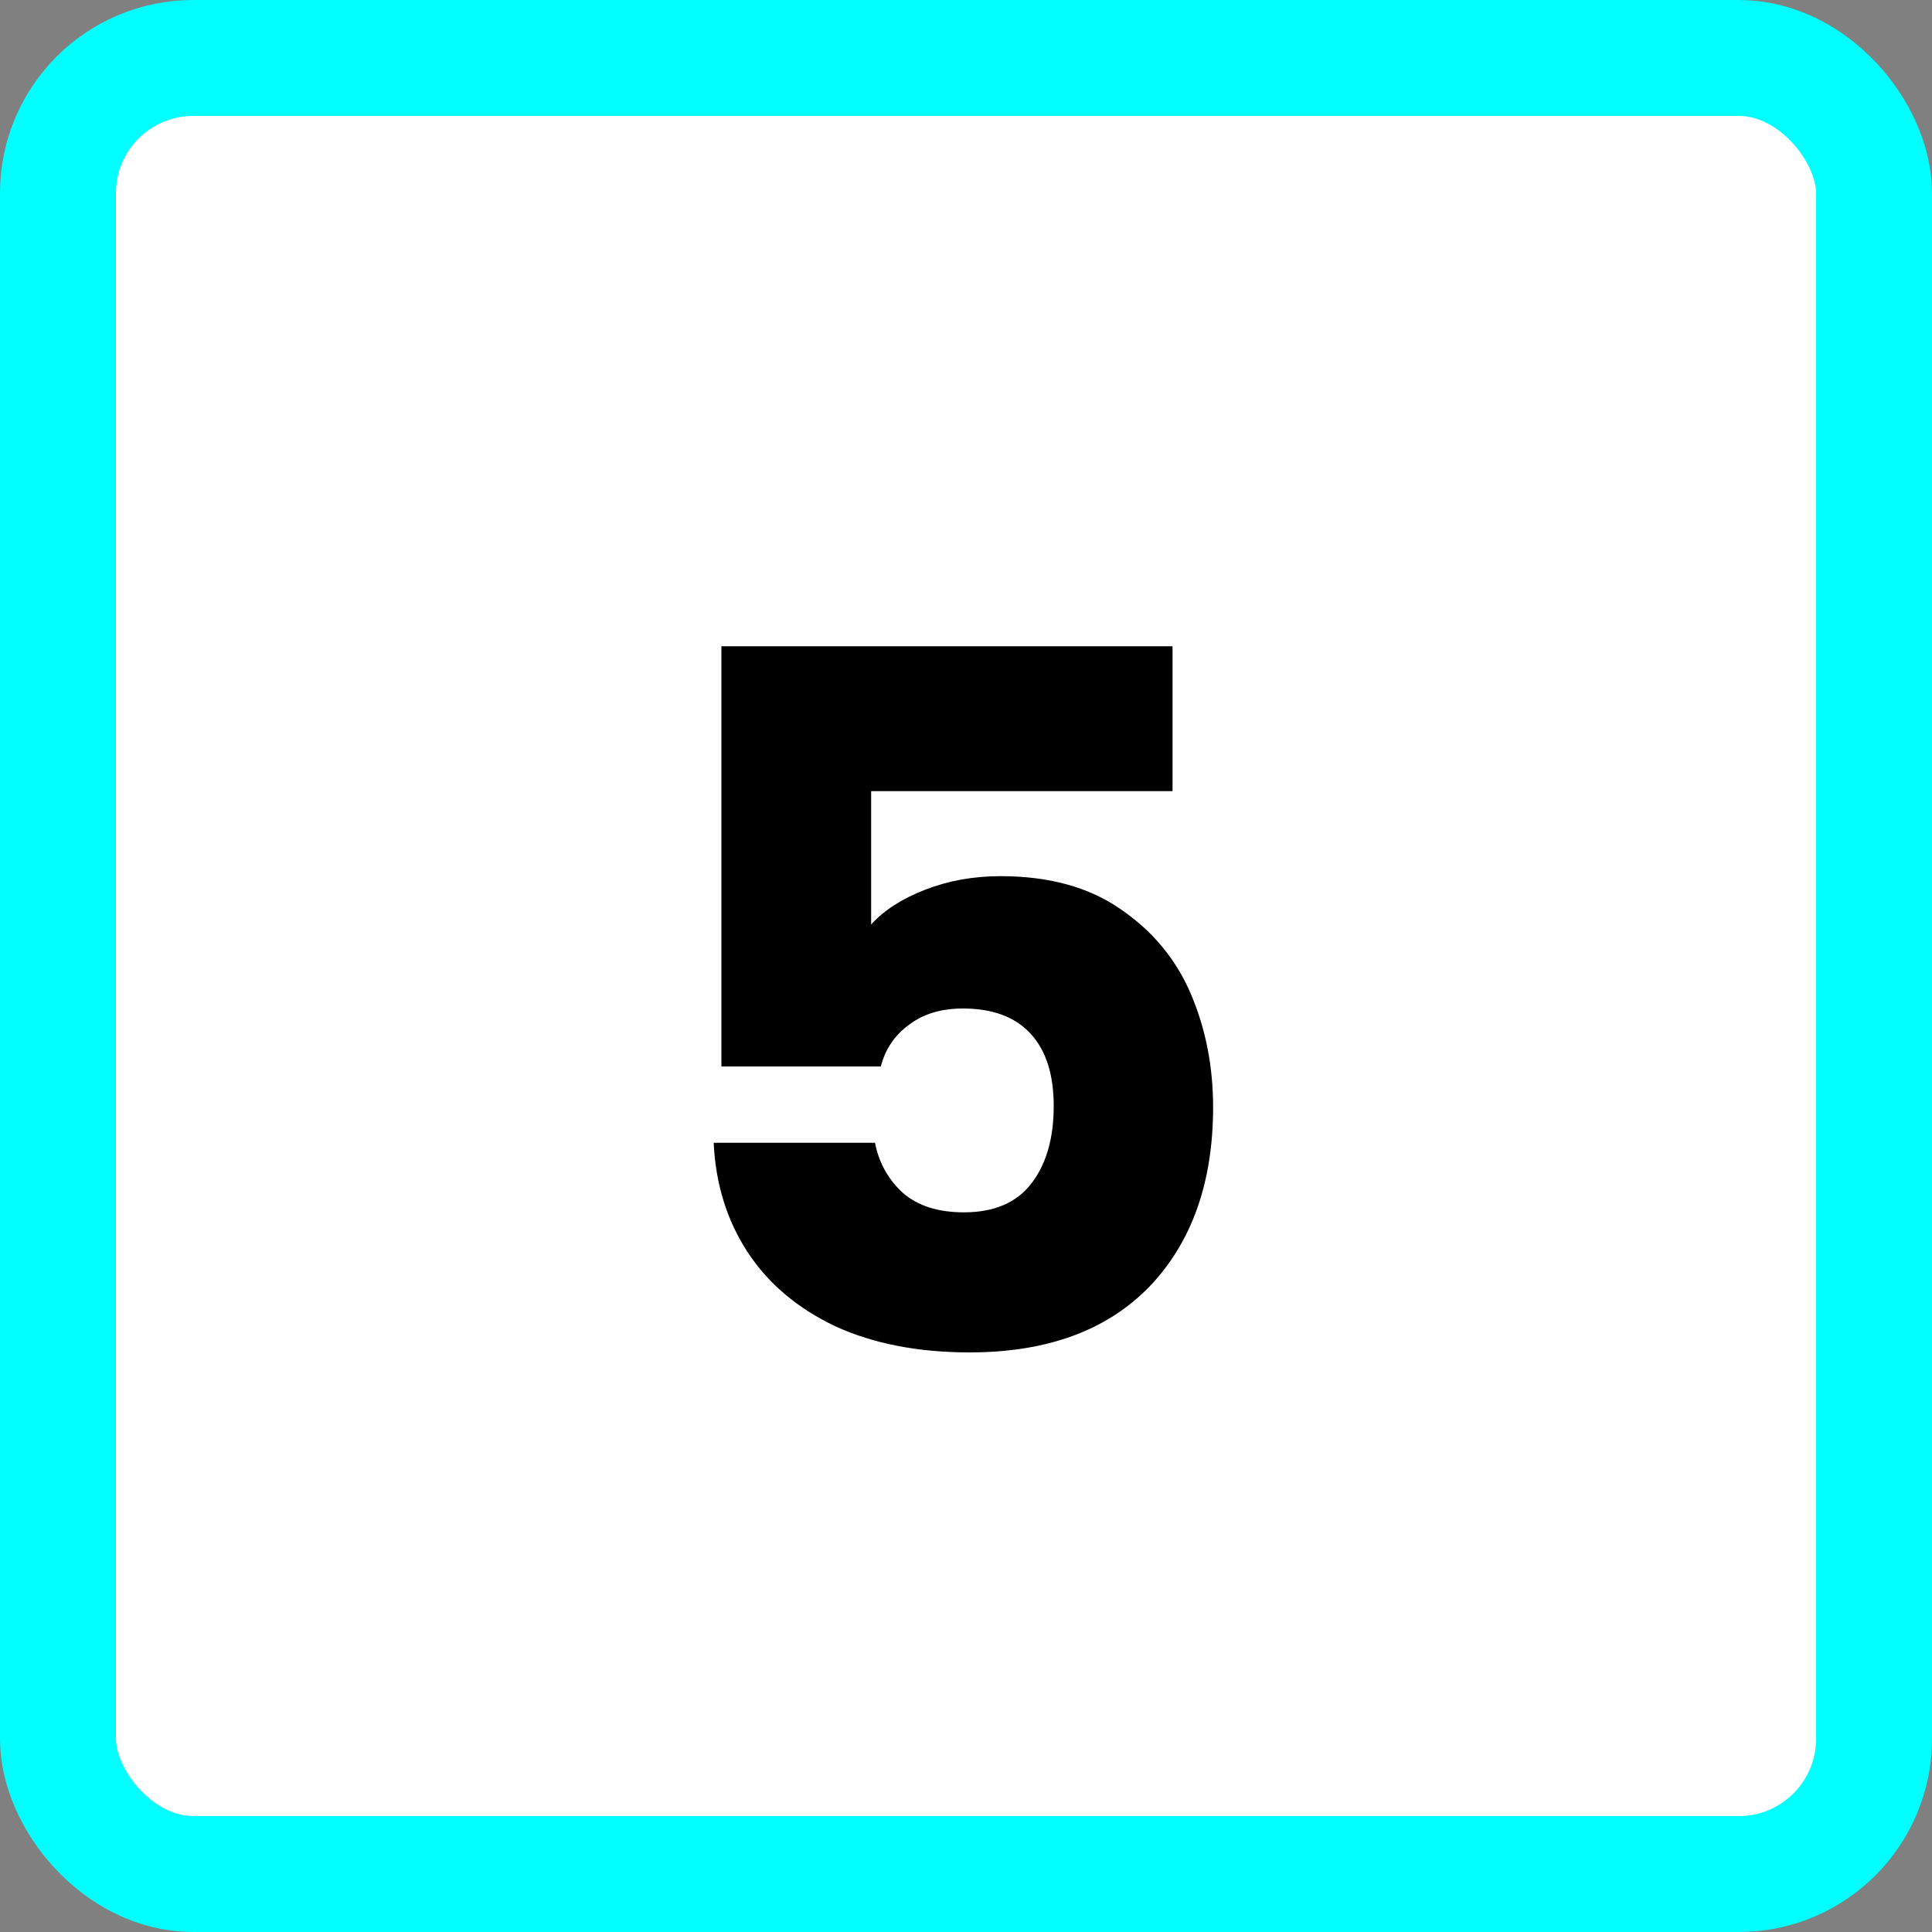 <svg width="50" height="50" viewBox="0 0 50 50" fill="none" xmlns="http://www.w3.org/2000/svg">
<rect x="0" y="0" width="50" height="50" fill="#808080" stroke="none"/>
<rect x="1.5" y="1.5" width="47" height="47" rx="3.5" fill="white" stroke="#00FFFE" stroke-width="3"/>
<path d="M30.345 20.475H22.545V23.925C22.878 23.558 23.345 23.258 23.945 23.025C24.545 22.792 25.195 22.675 25.895 22.675C27.145 22.675 28.178 22.958 28.995 23.525C29.828 24.092 30.437 24.825 30.82 25.725C31.203 26.625 31.395 27.6 31.395 28.65C31.395 30.6 30.845 32.15 29.745 33.3C28.645 34.433 27.095 35 25.095 35C23.762 35 22.604 34.775 21.62 34.325C20.637 33.858 19.878 33.217 19.345 32.4C18.812 31.583 18.52 30.642 18.47 29.575H22.645C22.745 30.092 22.987 30.525 23.37 30.875C23.753 31.208 24.279 31.375 24.945 31.375C25.729 31.375 26.312 31.125 26.695 30.625C27.078 30.125 27.27 29.458 27.27 28.625C27.27 27.808 27.07 27.183 26.67 26.75C26.27 26.317 25.687 26.1 24.92 26.1C24.354 26.1 23.887 26.242 23.52 26.525C23.154 26.792 22.912 27.15 22.795 27.6H18.67V16.725H30.345V20.475Z" fill="black"/>
</svg>
